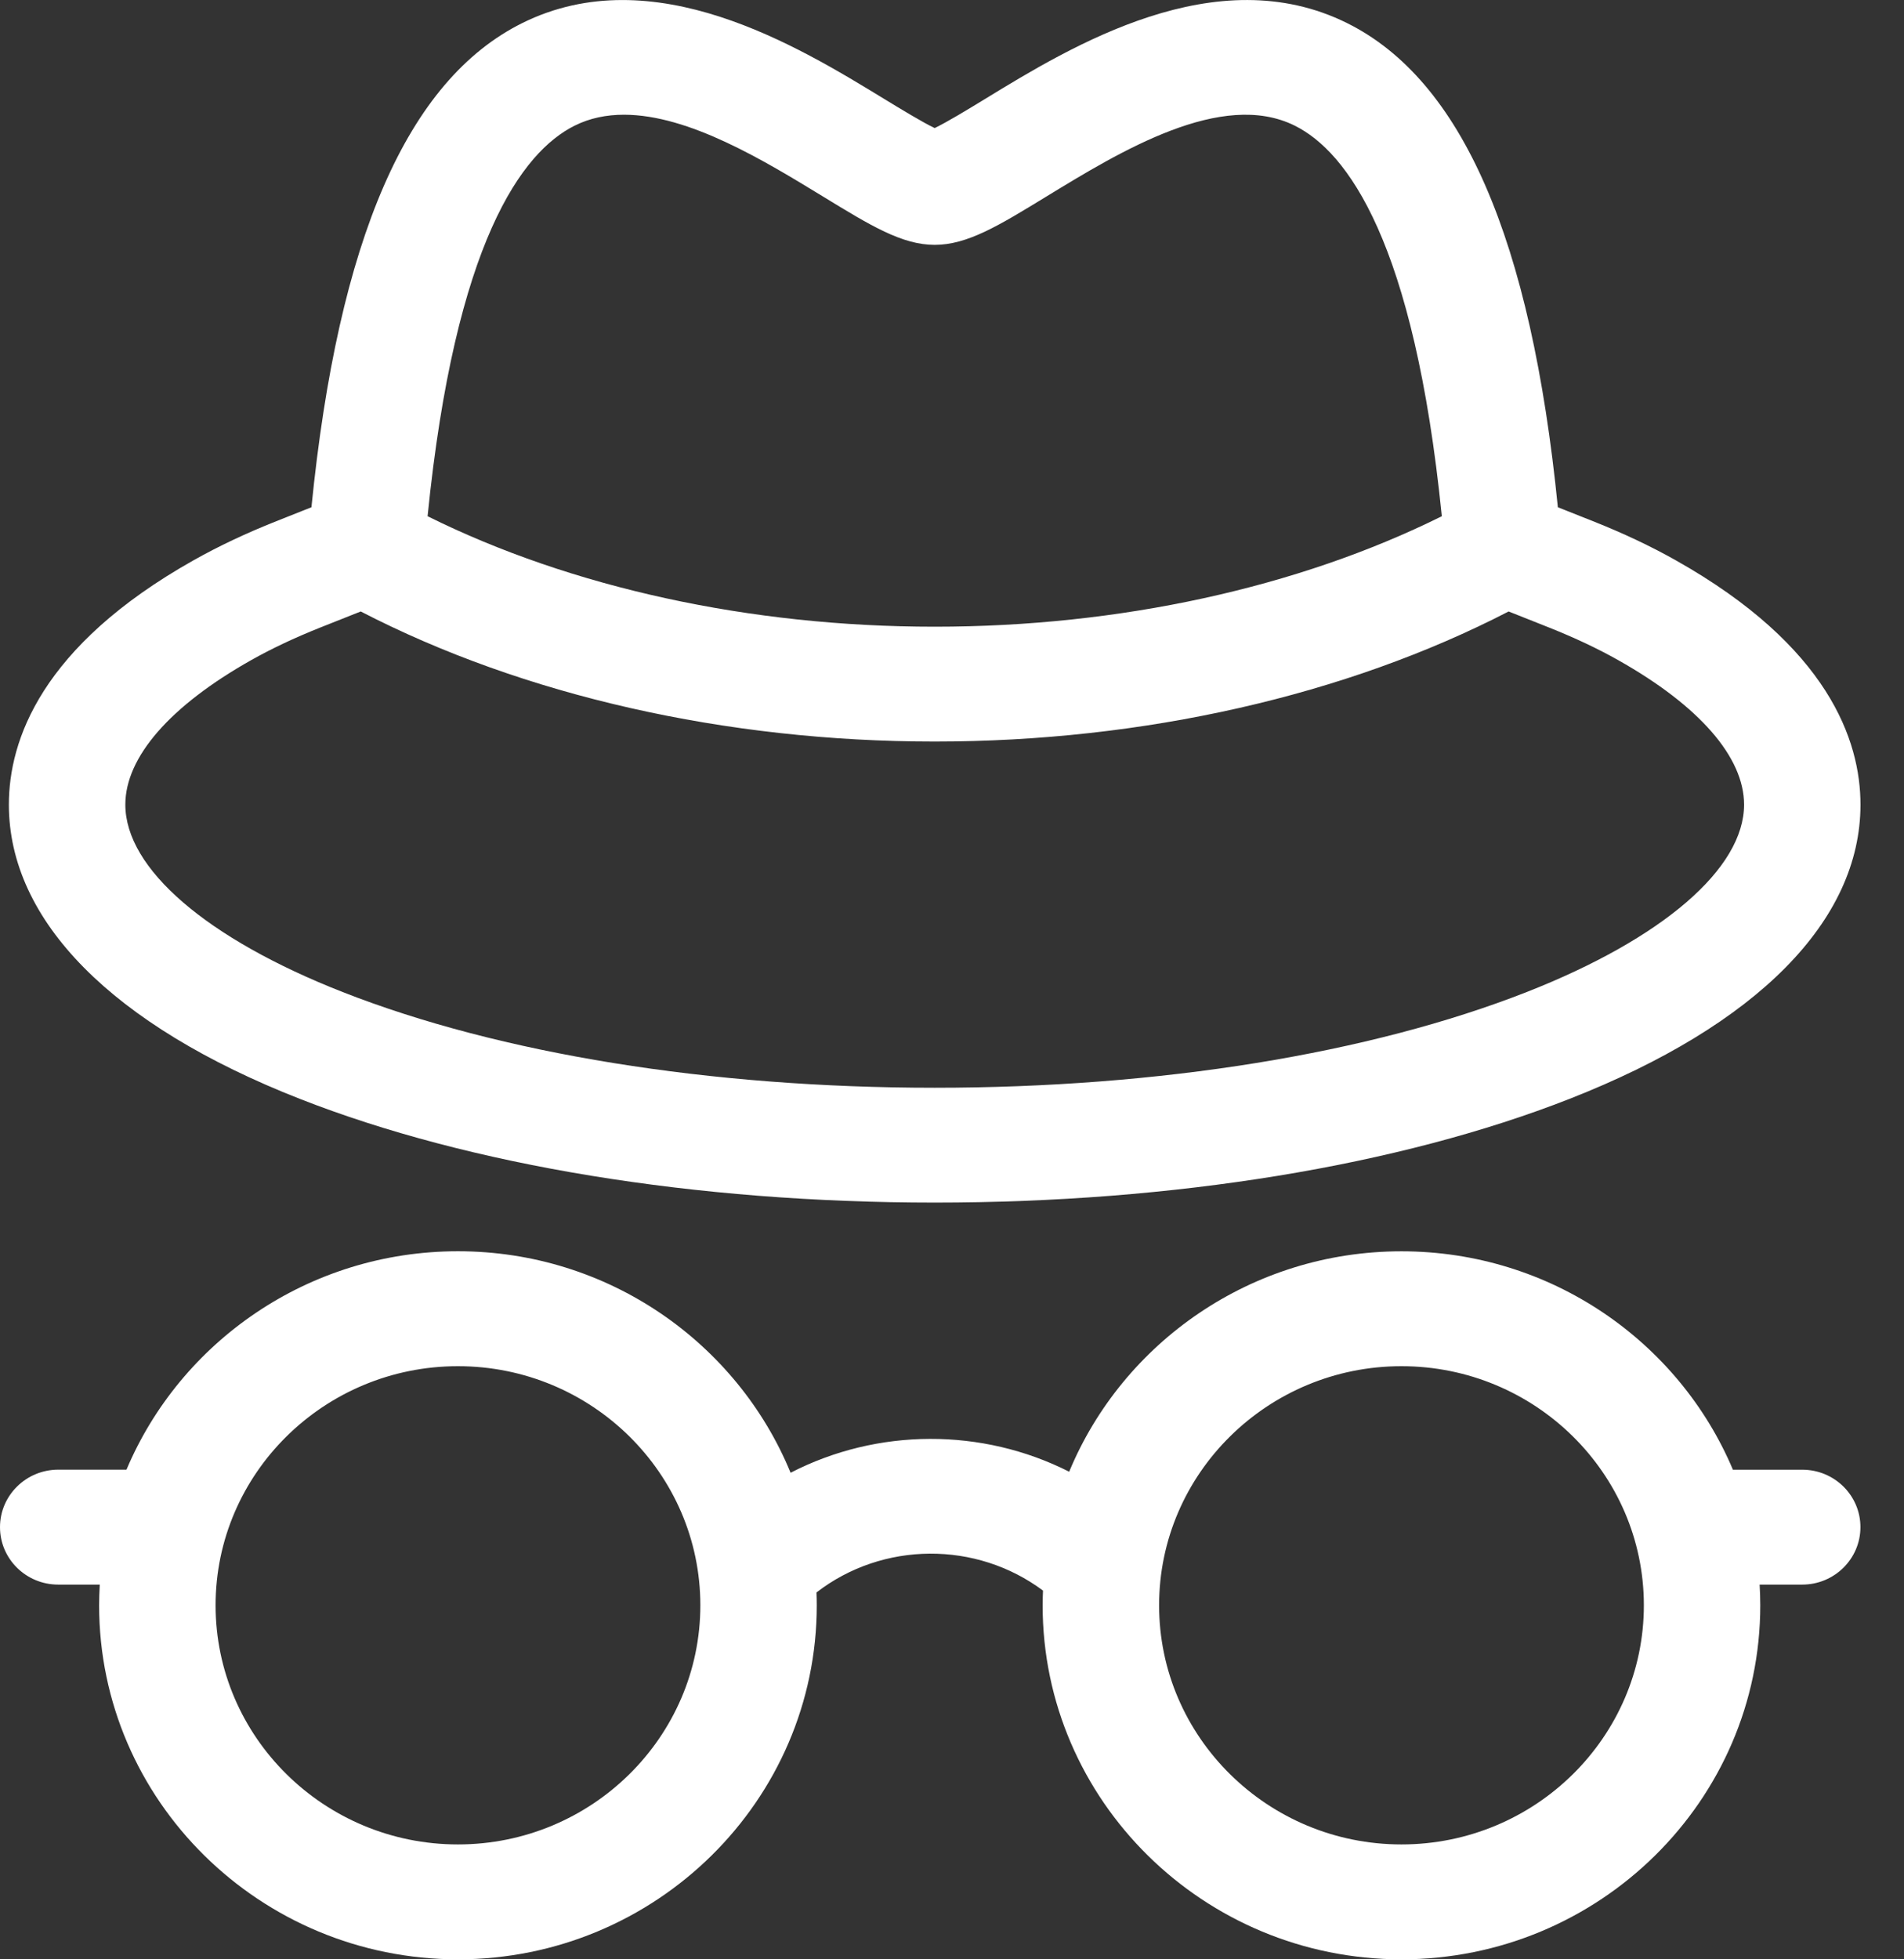 <svg xmlns="http://www.w3.org/2000/svg" width="35" height="36" viewBox="0 0 35 36" fill="none">
<rect x="0" y="0" width="35" height="36" fill="#333333" stroke="none"/>
<g clip-path="url(#clip0_0_269)">
<path d="M5.509 20.189C8.644 21.419 12.79 22.096 17.182 22.096C21.574 22.096 25.72 21.419 28.855 20.189C32.302 18.837 34.2 16.917 34.2 14.784C34.2 13.608 33.611 11.874 30.805 10.295C30.34 10.033 29.841 9.798 29.282 9.576L28.637 9.32C28.144 4.387 26.874 1.474 24.764 0.425C22.352 -0.774 19.695 0.848 18.108 1.818C17.803 2.004 17.406 2.246 17.181 2.353C16.957 2.246 16.559 2.004 16.254 1.818C14.667 0.849 12.011 -0.774 9.598 0.425C7.488 1.475 6.219 4.387 5.725 9.32L5.08 9.576C4.521 9.798 4.023 10.033 3.557 10.295C0.752 11.874 0.163 13.608 0.163 14.784C0.163 16.917 2.062 18.837 5.509 20.189ZM10.563 2.309C10.845 2.168 11.151 2.108 11.471 2.108C12.667 2.108 14.054 2.955 15.129 3.611C16.004 4.146 16.582 4.499 17.182 4.499C17.782 4.499 18.36 4.146 19.235 3.611C20.596 2.78 22.46 1.642 23.801 2.309C24.764 2.789 25.995 4.432 26.504 9.485C23.859 10.797 20.579 11.515 17.182 11.515C13.784 11.515 10.505 10.797 7.86 9.485C8.369 4.433 9.6 2.789 10.563 2.309ZM4.619 12.128C5 11.914 5.412 11.72 5.88 11.533L6.631 11.235C9.618 12.779 13.342 13.625 17.181 13.625C21.02 13.625 24.744 12.779 27.732 11.235L28.483 11.533C28.951 11.72 29.364 11.914 29.744 12.128C31.238 12.968 32.06 13.912 32.06 14.784C32.06 15.958 30.566 17.245 28.063 18.228C25.174 19.361 21.31 19.986 17.181 19.986C13.054 19.986 9.189 19.361 6.3 18.228C3.797 17.246 2.304 15.959 2.304 14.784C2.304 13.912 3.126 12.969 4.619 12.128Z" fill="#ffffff"/>
<path d="M33.13 27.004H31.855C30.862 24.65 28.505 22.991 25.762 22.991C23.005 22.991 20.638 24.668 19.654 27.041C18.054 26.232 16.133 26.235 14.533 27.06C13.553 24.676 11.182 22.99 8.418 22.99C5.676 22.99 3.319 24.649 2.325 27.003H1.07C0.479 27.004 0 27.477 0 28.06C0 28.642 0.479 29.115 1.07 29.115H1.834C1.827 29.241 1.822 29.368 1.822 29.495C1.822 33.082 4.781 36 8.418 36C12.056 36 15.014 33.082 15.014 29.495C15.014 29.416 15.012 29.338 15.009 29.259C16.228 28.318 17.947 28.311 19.173 29.225C19.169 29.315 19.166 29.405 19.166 29.495C19.166 33.082 22.125 36 25.762 36C29.399 36 32.358 33.082 32.358 29.495C32.358 29.367 32.353 29.241 32.346 29.115H33.129C33.72 29.115 34.199 28.642 34.199 28.06C34.2 27.477 33.721 27.004 33.13 27.004ZM8.418 33.889C5.961 33.889 3.963 31.918 3.963 29.495C3.963 27.073 5.961 25.102 8.418 25.102C10.876 25.102 12.874 27.073 12.874 29.495C12.874 31.918 10.875 33.889 8.418 33.889ZM25.762 33.889C23.305 33.889 21.307 31.918 21.307 29.495C21.307 27.073 23.306 25.102 25.762 25.102C28.219 25.102 30.218 27.073 30.218 29.495C30.218 31.918 28.219 33.889 25.762 33.889Z" fill="#ffffff"/>
</g>
<defs fill="#ffffff">
<linearGradient id="paint0_linear_0_269" x1="3.944" y1="22.422" x2="20.249" y2="-4.263" gradientUnits="userSpaceOnUse" fill="#ffffff">
<stop offset="0.011" stop-color="#ffffff" fill="#ffffff"/>
<stop offset="1" stop-color="#ffffff" fill="#ffffff"/>
</linearGradient>
<linearGradient id="paint1_linear_0_269" x1="3.8" y1="36.192" x2="10.648" y2="17.066" gradientUnits="userSpaceOnUse" fill="#ffffff">
<stop offset="0.011" stop-color="#ffffff" fill="#ffffff"/>
<stop offset="1" stop-color="#ffffff" fill="#ffffff"/>
</linearGradient>
<clipPath id="clip0_0_269" fill="#ffffff">
<rect width="34.2" height="36" fill="#ffffff"/>
</clipPath>
</defs>
</svg>